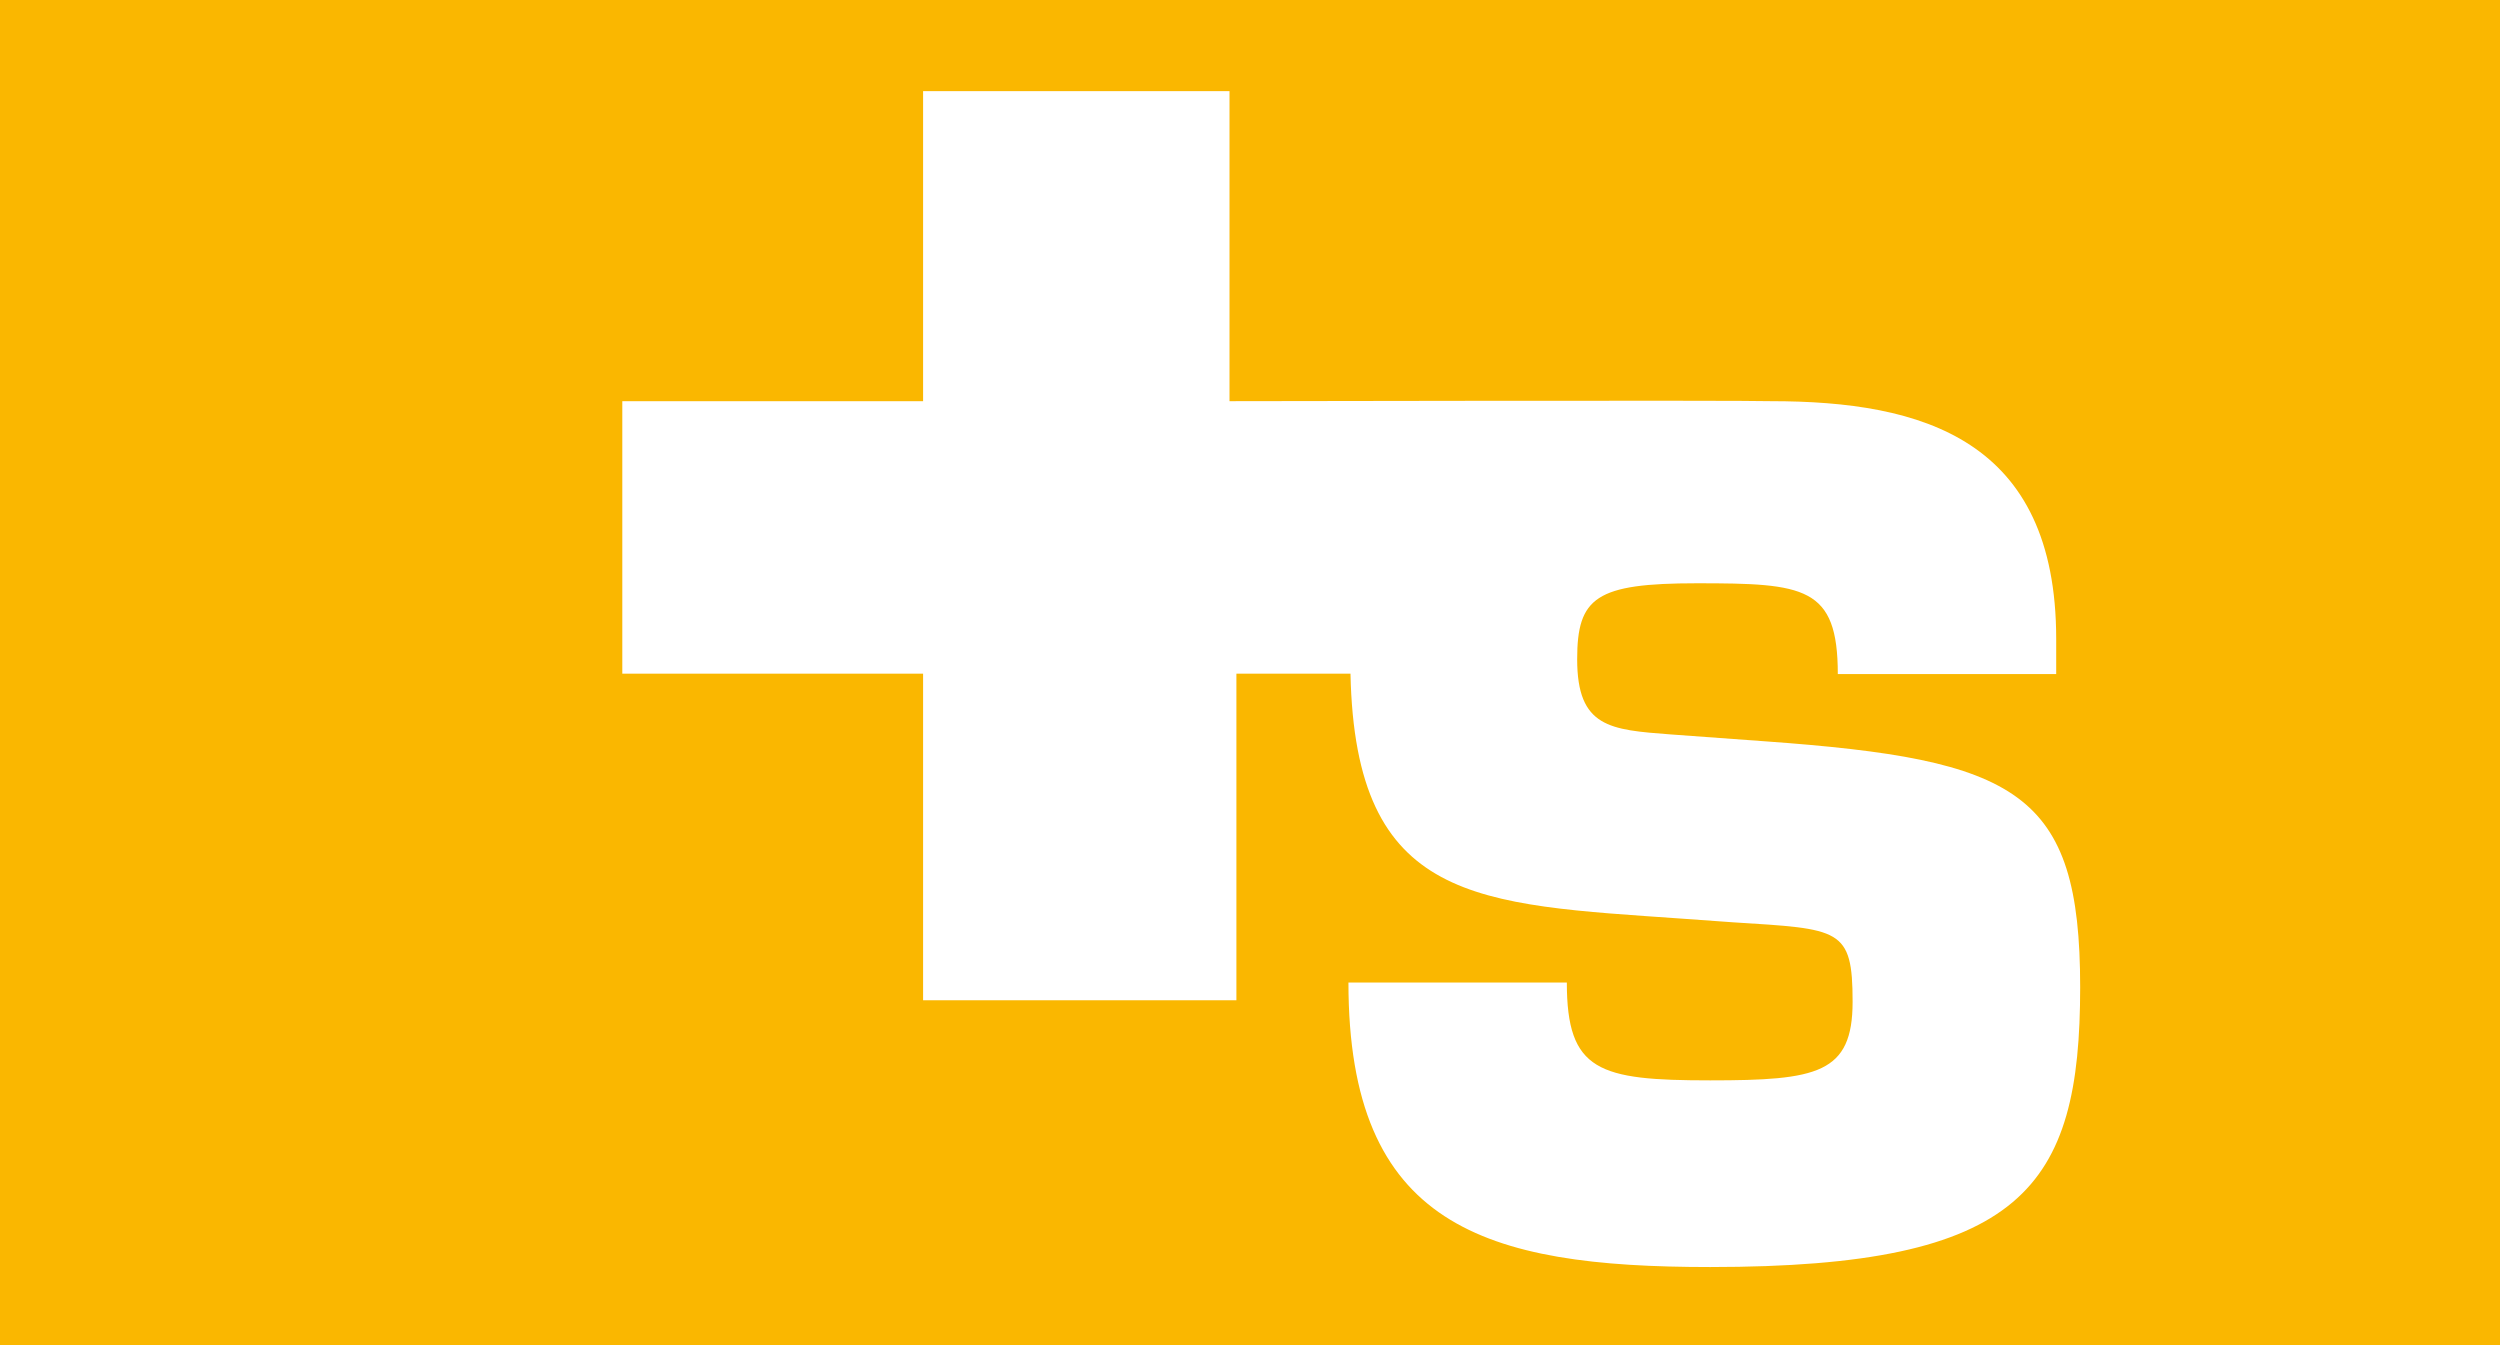 <svg id="Calque_1" data-name="Calque 1" xmlns="http://www.w3.org/2000/svg" viewBox="0 0 2085 1122"><defs><style>.cls-1{fill:#fab700;}</style></defs><path class="cls-1" d="M0-154V1502H2085V-154ZM1426.33,1056.71c-188.89,0-301.73-34.23-301.73-237.28h182.14c0,74.05,26.6,81.6,119.6,81.6,89.25,0,118.73-5.65,118.73-65.53,0-61.61-10.42-60.65-99.69-66.29l-41.83-3c-171.92-12.14-273.22-12.66-277.25-204.39h-95.14V834.21H769.86V561.84H519V334.58H769.86V76h255.55V334.58s429.12-.84,451.47,0h.21c126.32,0,237.78,31.83,237.78,198.33v29.25H1532.73c0-73.08-27.8-75.71-117.5-75.71-84.23,0-99.87,11.68-99.87,63.38,0,57,27.55,58.83,77.77,62.66l78.73,5.75h0c210.87,15.21,263,41.69,263,205C1734.87,990.73,1687.09,1056.71,1426.33,1056.71Z"/></svg>